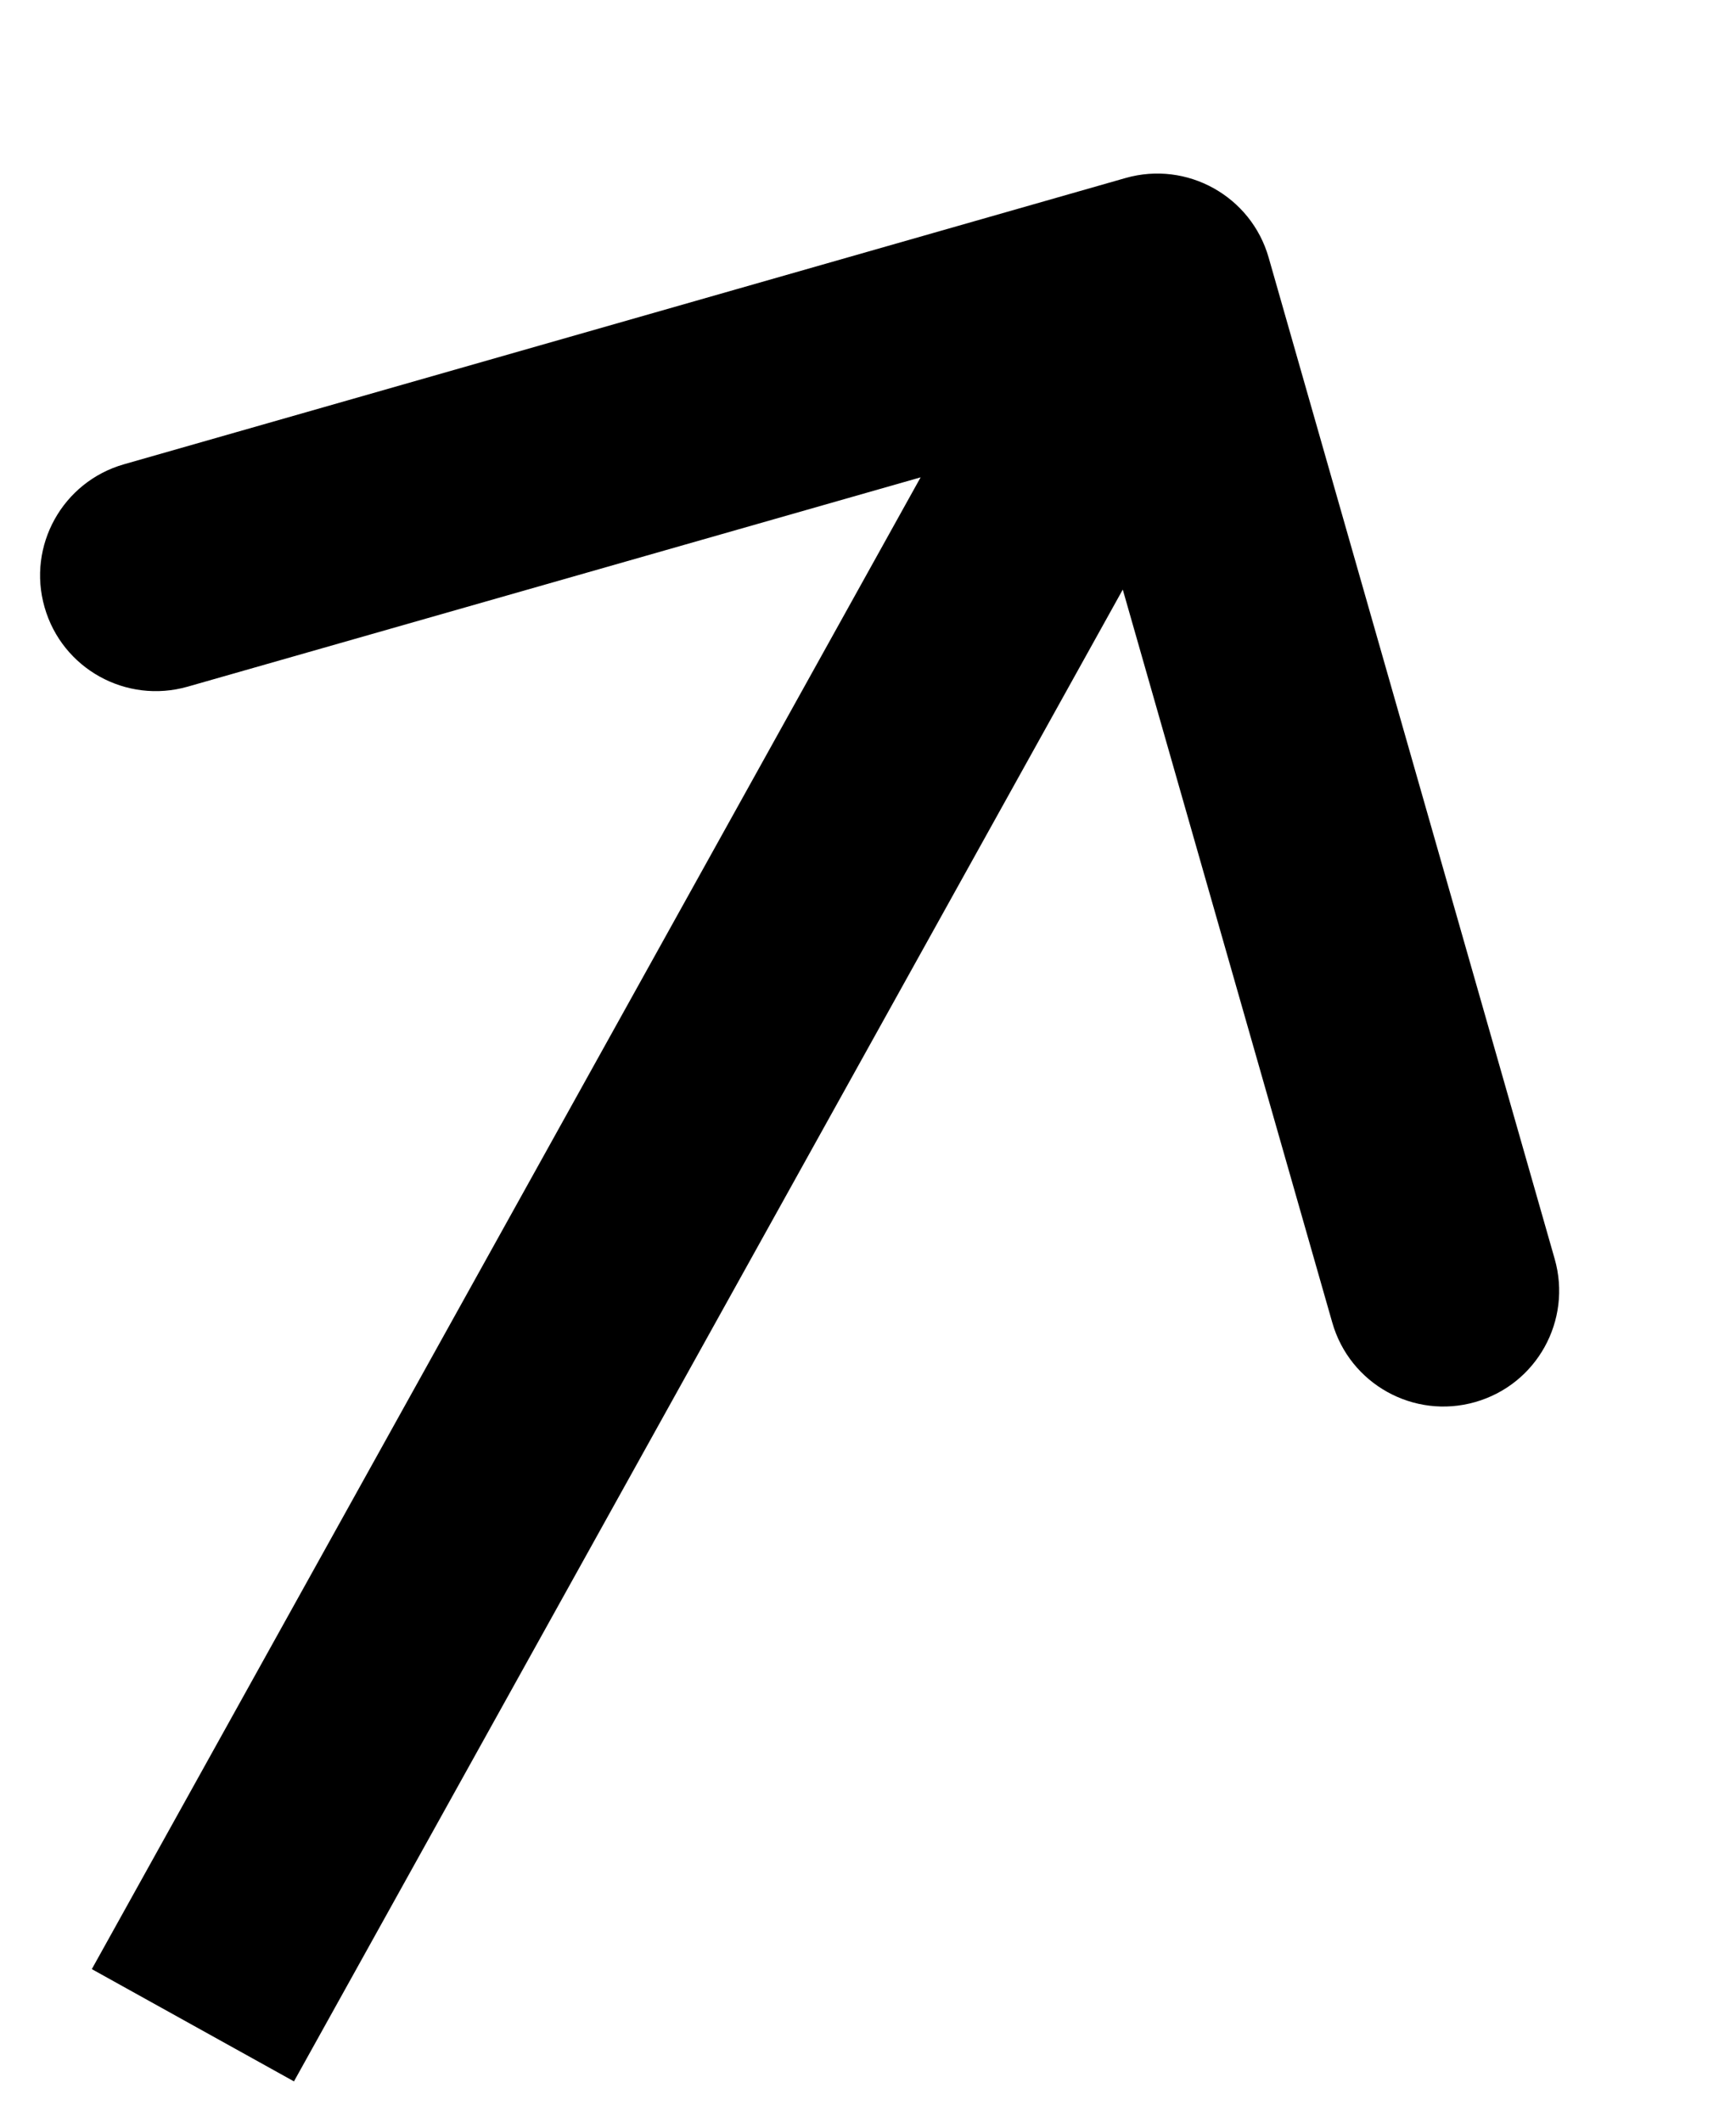 <?xml version="1.0" encoding="UTF-8"?> <svg xmlns="http://www.w3.org/2000/svg" width="9" height="11" viewBox="0 0 9 11" fill="none"><path d="M6.577 1.335C6.486 1.017 6.154 0.832 5.835 0.923L0.643 2.407C0.324 2.498 0.14 2.83 0.231 3.148C0.322 3.467 0.654 3.651 0.973 3.56L5.588 2.242L6.907 6.857C6.998 7.176 7.33 7.36 7.648 7.269C7.967 7.178 8.151 6.846 8.06 6.527L6.577 1.335ZM1 10.5L1.524 10.791L6.524 1.791L6 1.5L5.476 1.209L0.476 10.209L1 10.5Z" fill="black"></path></svg> 